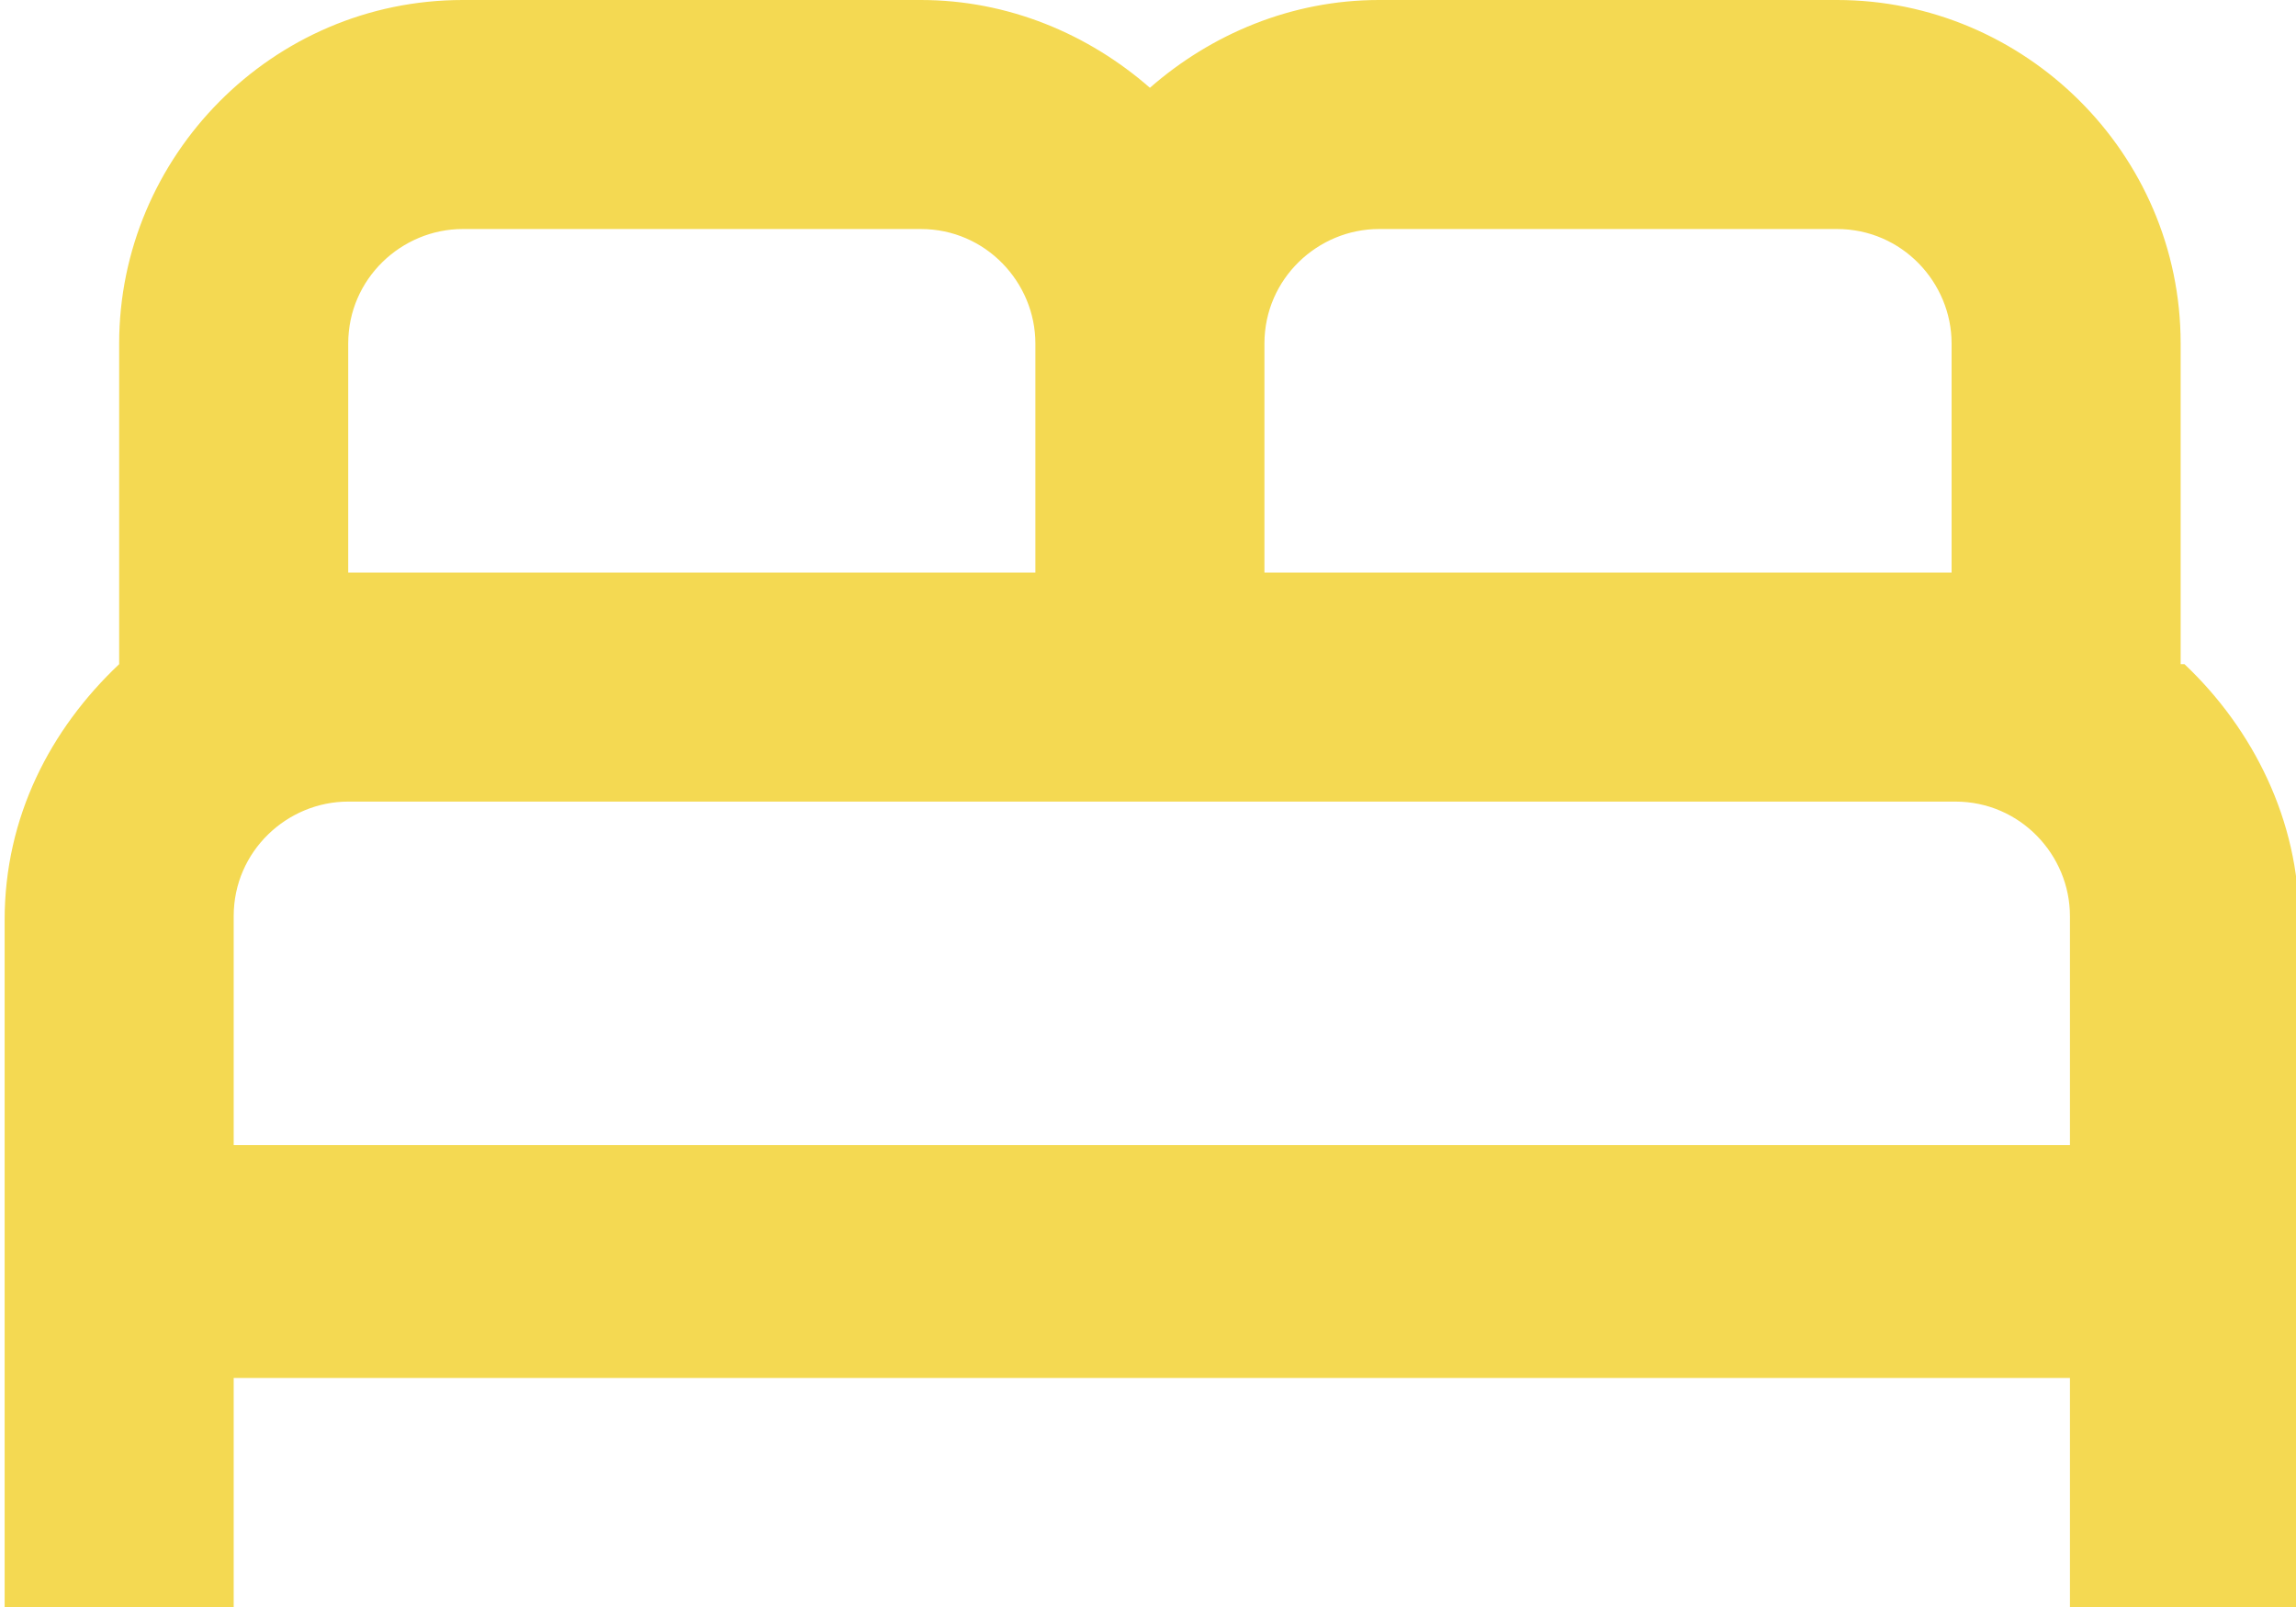 <?xml version="1.0" encoding="UTF-8"?>
<!DOCTYPE svg PUBLIC "-//W3C//DTD SVG 1.1//EN" "http://www.w3.org/Graphics/SVG/1.1/DTD/svg11.dtd">
<!-- Creator: CorelDRAW 2017 -->
<svg xmlns="http://www.w3.org/2000/svg" xml:space="preserve" width="6.01mm" height="4.207mm" version="1.1" style="shape-rendering:geometricPrecision; text-rendering:geometricPrecision; image-rendering:optimizeQuality; fill-rule:evenodd; clip-rule:evenodd"
viewBox="0 0 601 421"
 xmlns:xlink="http://www.w3.org/1999/xlink">
 <defs>
  <style type="text/css">
   <![CDATA[
    .fil0 {fill:#F4D952}
   ]]>
  </style>
 </defs>
 <g id="Layer_x0020_1">
  <path class="fil0" d="M571 174l0 -84c0,-50 -41,-90 -90,-90l-120 0c-23,0 -44,9 -60,23 -16,-14 -37,-23 -60,-23l-120 0c-50,0 -90,41 -90,90l0 84c-18,17 -30,40 -30,67l0 180 60 0 0 -60 481 0 0 60 60 0 0 -180c0,-26 -12,-50 -30,-67zm-210 -114l120 0c17,0 30,14 30,30l0 60 -180 0 0 -60c0,-17 14,-30 30,-30zm-270 30c0,-17 14,-30 30,-30l120 0c17,0 30,14 30,30l0 60 -180 0 0 -60zm-30 210l0 -60c0,-17 14,-30 30,-30l421 0c17,0 30,14 30,30l0 60 -481 0z"/>
 </g>
</svg>
